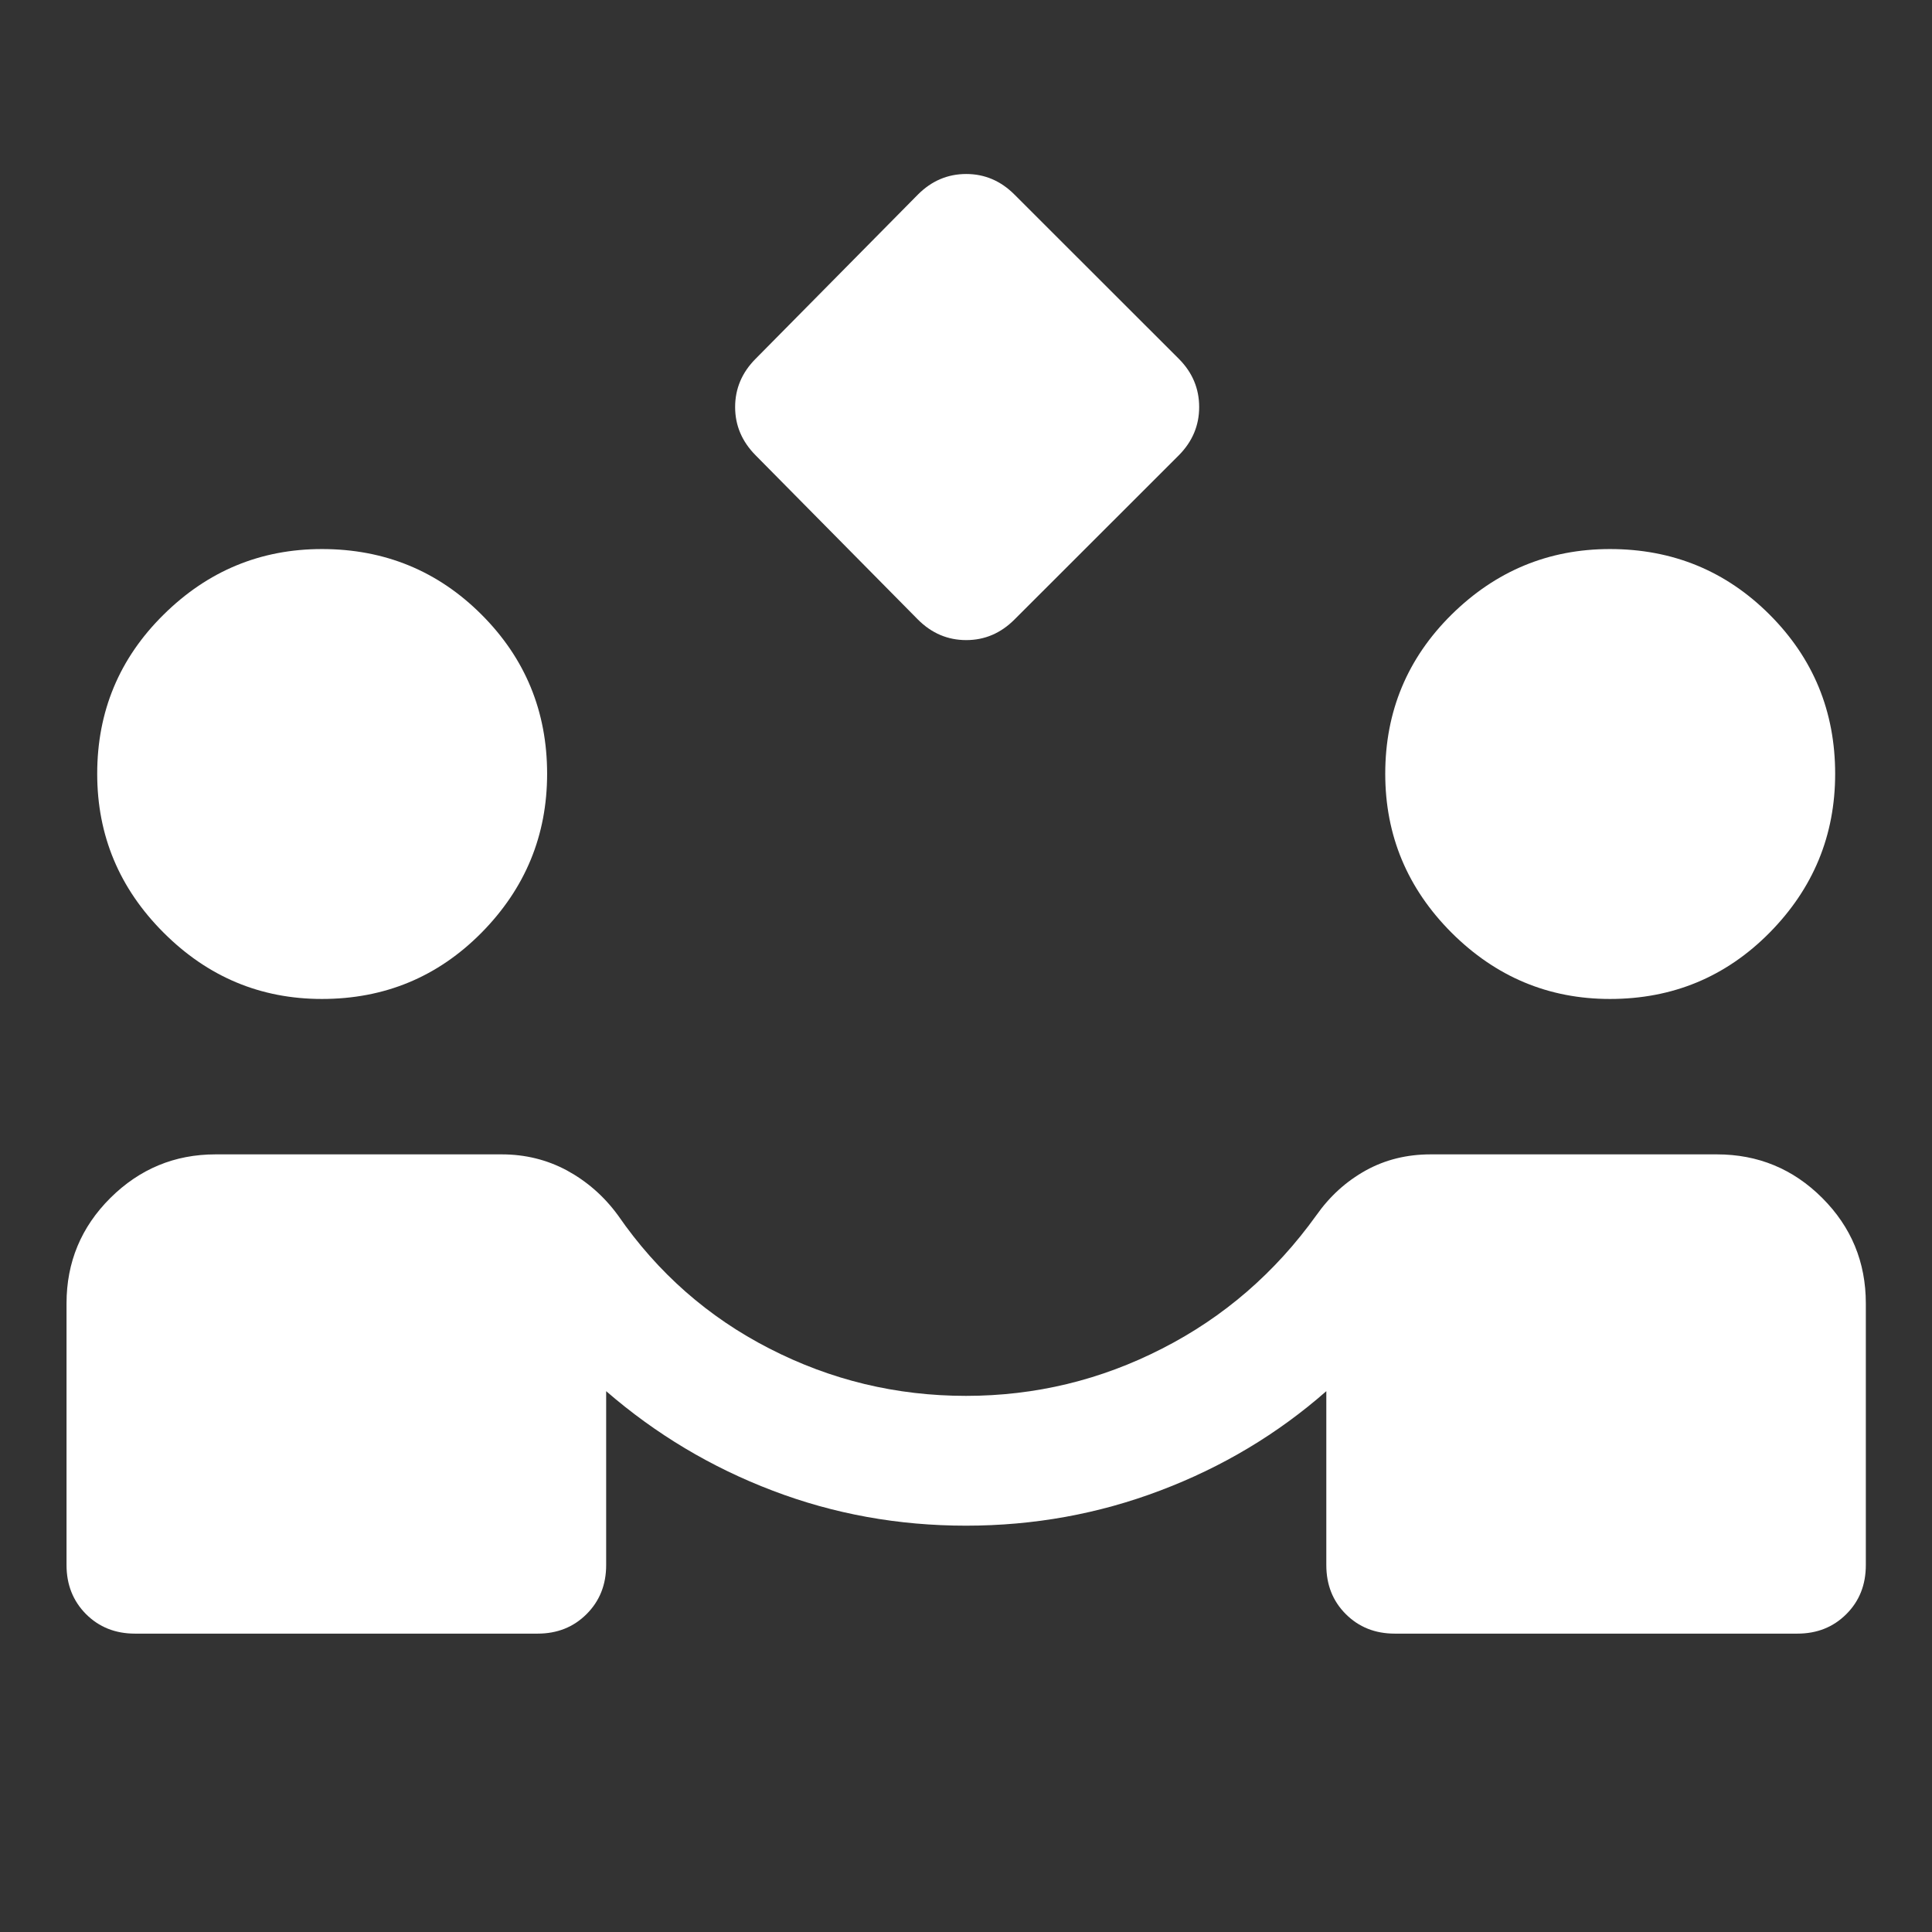 <svg width="16" height="16" viewBox="0 0 16 16" fill="none" xmlns="http://www.w3.org/2000/svg">
<rect x="0" y="0" width="16" height="16" fill="#333333" stroke="none"/>
<path d="M7.602 5.131L6.258 3.771C6.145 3.657 6.088 3.524 6.088 3.371C6.088 3.218 6.145 3.084 6.258 2.971L7.602 1.611C7.715 1.498 7.848 1.441 8.002 1.441C8.155 1.441 8.288 1.498 8.401 1.611L9.762 2.971C9.875 3.084 9.931 3.218 9.931 3.371C9.931 3.524 9.875 3.657 9.762 3.771L8.401 5.131C8.288 5.244 8.155 5.301 8.002 5.301C7.848 5.301 7.715 5.244 7.602 5.131ZM1.118 13.529C0.955 13.529 0.82 13.475 0.712 13.367C0.605 13.259 0.551 13.124 0.551 12.961V10.794C0.551 10.453 0.672 10.162 0.914 9.921C1.157 9.68 1.447 9.56 1.785 9.56H4.155C4.349 9.56 4.529 9.604 4.695 9.693C4.86 9.783 5.002 9.906 5.118 10.065C5.446 10.54 5.864 10.908 6.372 11.168C6.88 11.429 7.422 11.56 8 11.56C8.574 11.56 9.116 11.429 9.625 11.168C10.135 10.908 10.56 10.54 10.901 10.065C11.013 9.906 11.149 9.783 11.311 9.693C11.472 9.604 11.651 9.56 11.848 9.56H14.218C14.559 9.56 14.85 9.68 15.091 9.921C15.332 10.162 15.452 10.453 15.452 10.794V12.961C15.452 13.124 15.399 13.259 15.291 13.367C15.183 13.475 15.048 13.529 14.885 13.529H11.551C11.388 13.529 11.253 13.475 11.145 13.367C11.037 13.259 10.984 13.124 10.984 12.961V11.521C10.581 11.875 10.123 12.149 9.611 12.343C9.098 12.538 8.561 12.635 8 12.635C7.441 12.635 6.907 12.539 6.399 12.345C5.891 12.152 5.431 11.877 5.02 11.521V12.961C5.02 13.124 4.966 13.259 4.858 13.367C4.75 13.475 4.615 13.529 4.452 13.529H1.118ZM2.666 8.273C2.158 8.273 1.721 8.09 1.355 7.724C0.988 7.357 0.805 6.919 0.805 6.408C0.805 5.892 0.988 5.452 1.355 5.09C1.721 4.728 2.158 4.547 2.666 4.547C3.185 4.547 3.626 4.728 3.988 5.09C4.35 5.452 4.531 5.892 4.531 6.408C4.531 6.919 4.35 7.357 3.988 7.724C3.626 8.09 3.185 8.273 2.666 8.273ZM13.333 8.273C12.825 8.273 12.388 8.09 12.021 7.724C11.655 7.357 11.472 6.919 11.472 6.408C11.472 5.892 11.655 5.452 12.021 5.09C12.388 4.728 12.825 4.547 13.333 4.547C13.852 4.547 14.293 4.728 14.655 5.09C15.017 5.452 15.198 5.892 15.198 6.408C15.198 6.919 15.017 7.357 14.655 7.724C14.293 8.09 13.852 8.273 13.333 8.273Z" fill="white"/>
</svg>
